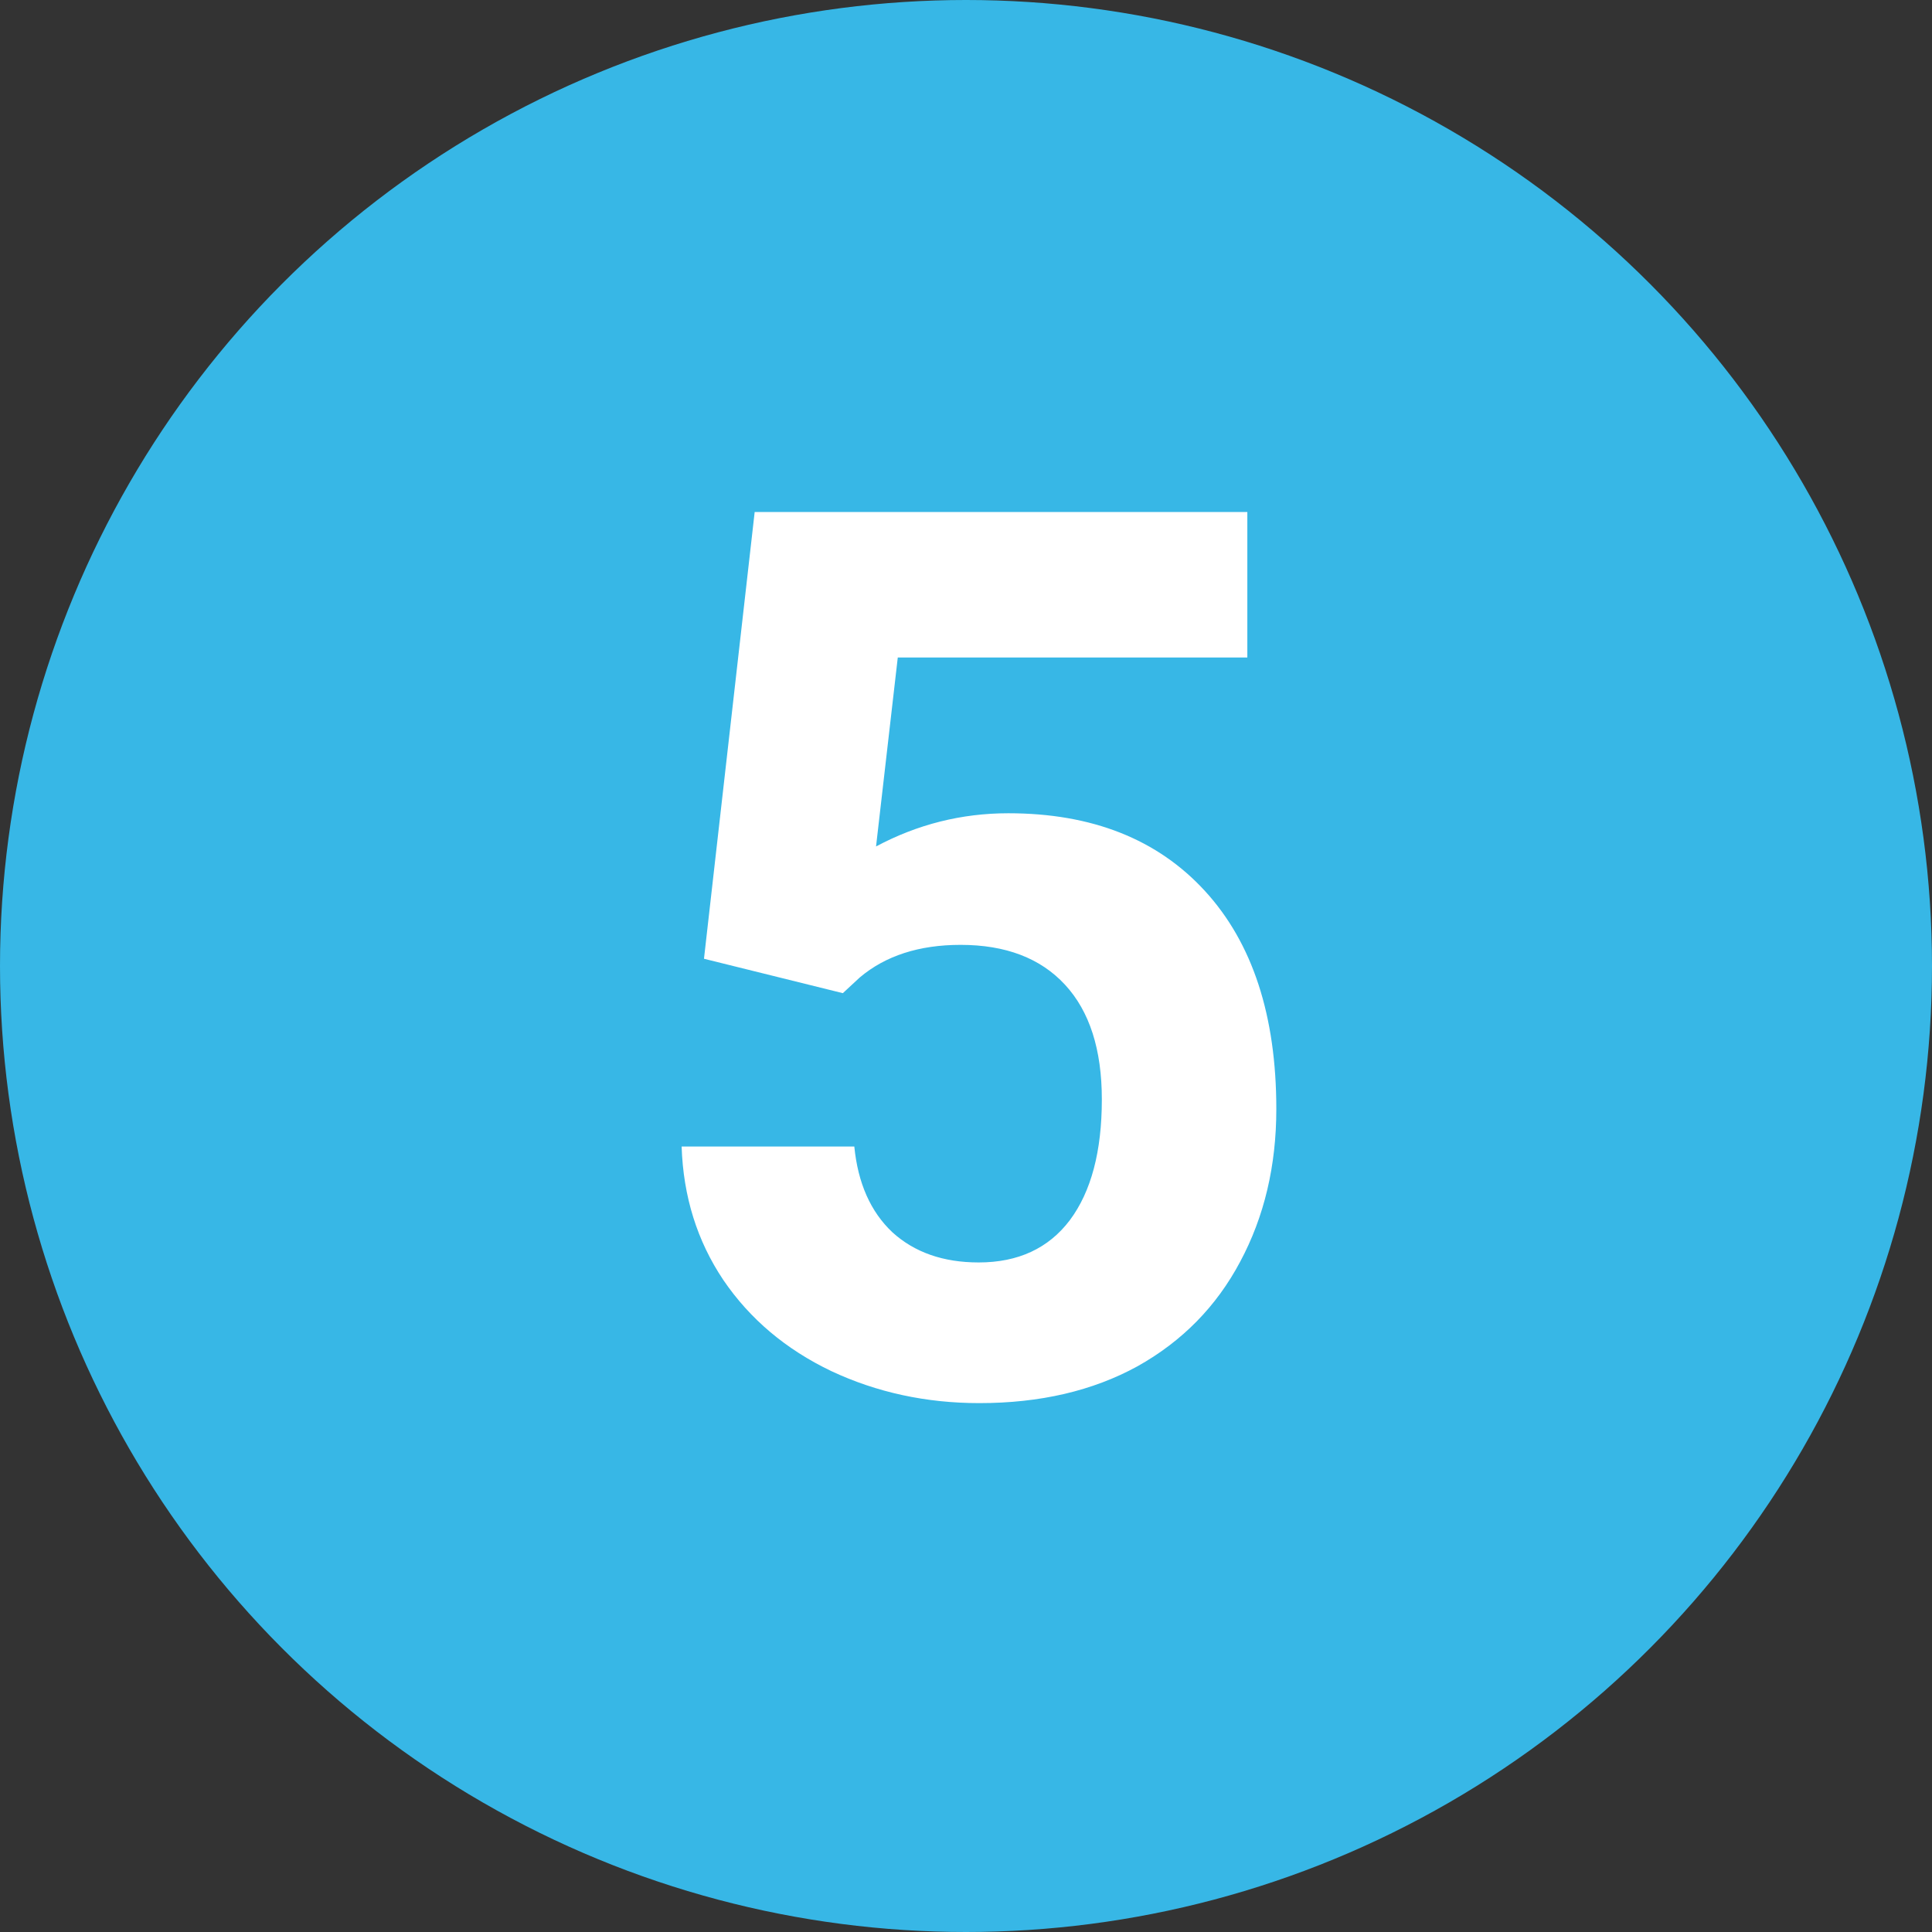 <?xml version="1.0" encoding="UTF-8"?> <svg xmlns="http://www.w3.org/2000/svg" width="100" height="100" viewBox="0 0 100 100" fill="none"><rect x="0" y="0" width="100" height="100" fill="#333333" stroke="none"/> <circle cx="50" cy="50" r="50" fill="#37B7E6"></circle> <path d="M36.438 49.625L39.062 26.5H64.562V34.031H46.469L45.344 43.812C47.49 42.667 49.771 42.094 52.188 42.094C56.521 42.094 59.917 43.438 62.375 46.125C64.833 48.812 66.062 52.573 66.062 57.406C66.062 60.344 65.438 62.979 64.188 65.312C62.958 67.625 61.188 69.427 58.875 70.719C56.562 71.99 53.833 72.625 50.688 72.625C47.938 72.625 45.385 72.073 43.031 70.969C40.677 69.844 38.812 68.271 37.438 66.25C36.083 64.229 35.365 61.927 35.281 59.344H44.219C44.406 61.24 45.062 62.719 46.188 63.781C47.333 64.823 48.823 65.344 50.656 65.344C52.698 65.344 54.271 64.615 55.375 63.156C56.479 61.677 57.031 59.594 57.031 56.906C57.031 54.323 56.396 52.344 55.125 50.969C53.854 49.594 52.052 48.906 49.719 48.906C47.573 48.906 45.833 49.469 44.5 50.594L43.625 51.406L36.438 49.625Z" fill="white"></path> </svg> 